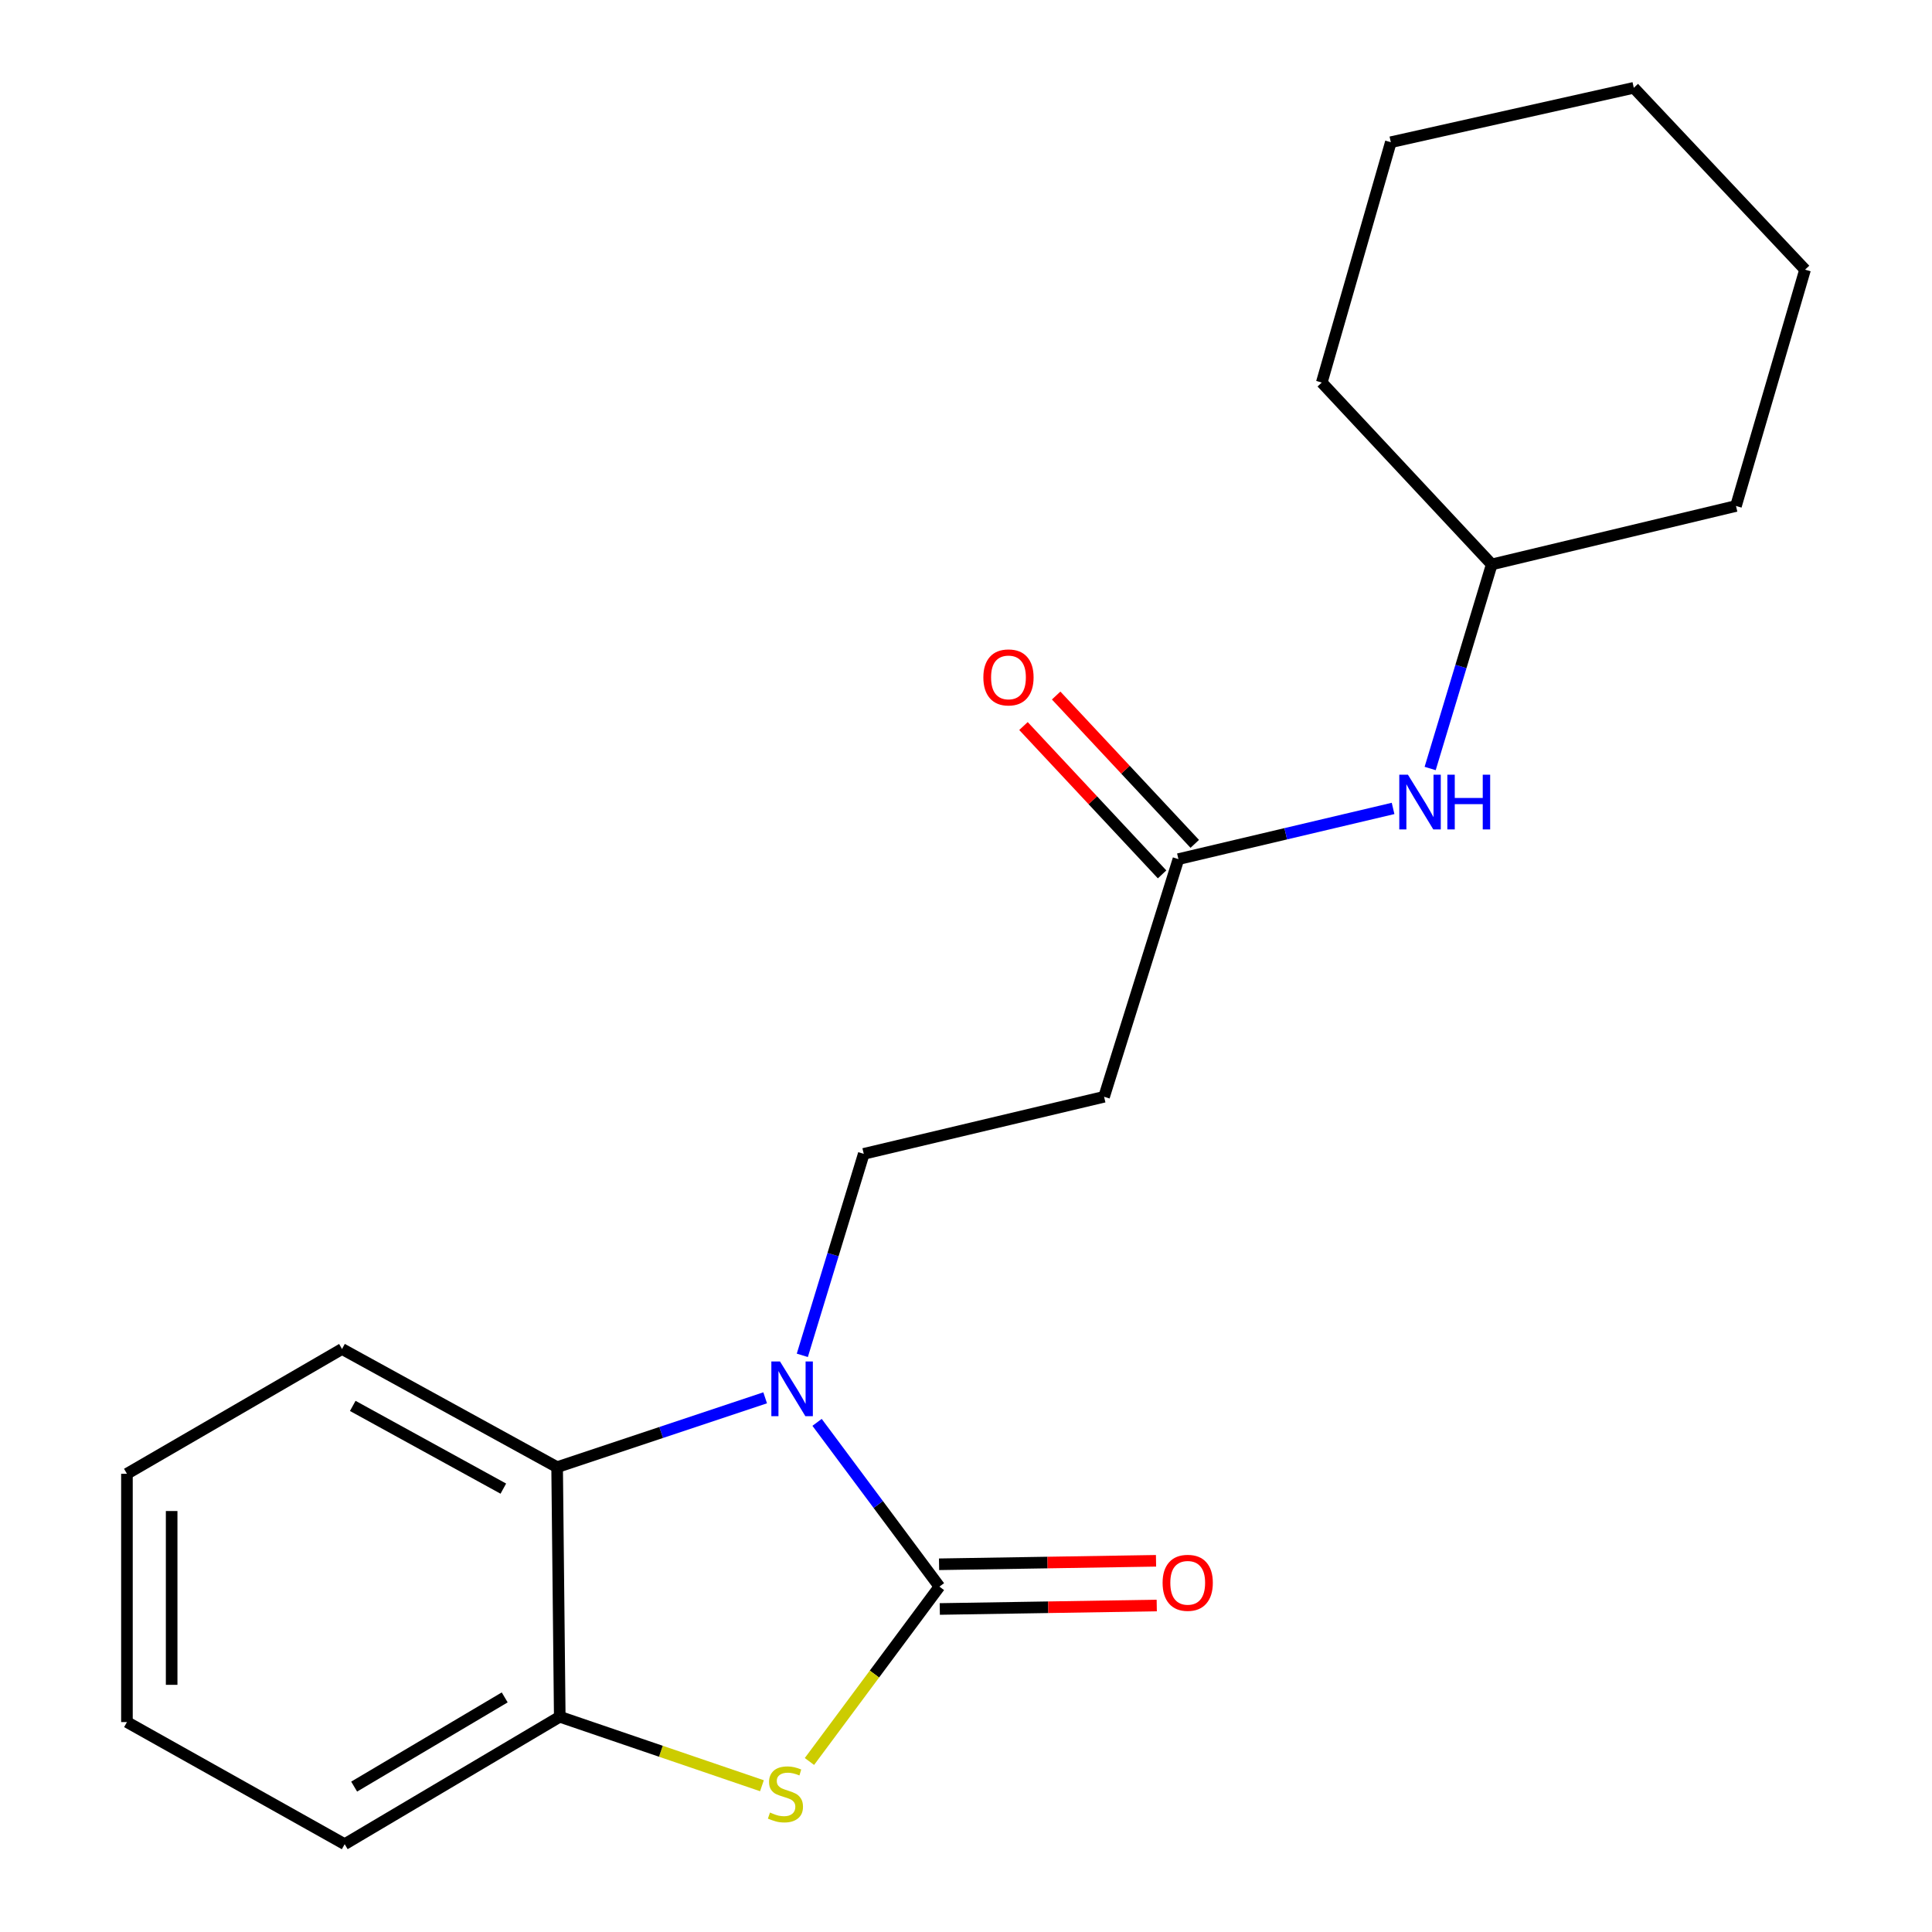 <?xml version='1.0' encoding='iso-8859-1'?>
<svg version='1.1' baseProfile='full'
              xmlns='http://www.w3.org/2000/svg'
                      xmlns:rdkit='http://www.rdkit.org/xml'
                      xmlns:xlink='http://www.w3.org/1999/xlink'
                  xml:space='preserve'
width='1000px' height='1000px' viewBox='0 0 1000 1000'>
<!-- END OF HEADER -->
<rect style='opacity:1.0;fill:#FFFFFF;stroke:none' width='1000' height='1000' x='0' y='0'> </rect>
<path class='bond-0' d='M 486.243,821.235 L 454.579,778.722' style='fill:none;fill-rule:evenodd;stroke:#000000;stroke-width:6px;stroke-linecap:butt;stroke-linejoin:miter;stroke-opacity:1' />
<path class='bond-0' d='M 454.579,778.722 L 422.915,736.209' style='fill:none;fill-rule:evenodd;stroke:#0000FF;stroke-width:6px;stroke-linecap:butt;stroke-linejoin:miter;stroke-opacity:1' />
<path class='bond-1' d='M 486.243,821.235 L 452.604,866.487' style='fill:none;fill-rule:evenodd;stroke:#000000;stroke-width:6px;stroke-linecap:butt;stroke-linejoin:miter;stroke-opacity:1' />
<path class='bond-1' d='M 452.604,866.487 L 418.965,911.739' style='fill:none;fill-rule:evenodd;stroke:#CCCC00;stroke-width:6px;stroke-linecap:butt;stroke-linejoin:miter;stroke-opacity:1' />
<path class='bond-7' d='M 486.429,832.805 L 542.579,831.906' style='fill:none;fill-rule:evenodd;stroke:#000000;stroke-width:6px;stroke-linecap:butt;stroke-linejoin:miter;stroke-opacity:1' />
<path class='bond-7' d='M 542.579,831.906 L 598.73,831.007' style='fill:none;fill-rule:evenodd;stroke:#FF0000;stroke-width:6px;stroke-linecap:butt;stroke-linejoin:miter;stroke-opacity:1' />
<path class='bond-7' d='M 486.058,809.666 L 542.209,808.767' style='fill:none;fill-rule:evenodd;stroke:#000000;stroke-width:6px;stroke-linecap:butt;stroke-linejoin:miter;stroke-opacity:1' />
<path class='bond-7' d='M 542.209,808.767 L 598.36,807.868' style='fill:none;fill-rule:evenodd;stroke:#FF0000;stroke-width:6px;stroke-linecap:butt;stroke-linejoin:miter;stroke-opacity:1' />
<path class='bond-2' d='M 396.046,723.507 L 342.207,741.458' style='fill:none;fill-rule:evenodd;stroke:#0000FF;stroke-width:6px;stroke-linecap:butt;stroke-linejoin:miter;stroke-opacity:1' />
<path class='bond-2' d='M 342.207,741.458 L 288.367,759.408' style='fill:none;fill-rule:evenodd;stroke:#000000;stroke-width:6px;stroke-linecap:butt;stroke-linejoin:miter;stroke-opacity:1' />
<path class='bond-4' d='M 415.279,701.519 L 431.18,649.377' style='fill:none;fill-rule:evenodd;stroke:#0000FF;stroke-width:6px;stroke-linecap:butt;stroke-linejoin:miter;stroke-opacity:1' />
<path class='bond-4' d='M 431.18,649.377 L 447.082,597.235' style='fill:none;fill-rule:evenodd;stroke:#000000;stroke-width:6px;stroke-linecap:butt;stroke-linejoin:miter;stroke-opacity:1' />
<path class='bond-3' d='M 394.38,924.296 L 342.055,906.443' style='fill:none;fill-rule:evenodd;stroke:#CCCC00;stroke-width:6px;stroke-linecap:butt;stroke-linejoin:miter;stroke-opacity:1' />
<path class='bond-3' d='M 342.055,906.443 L 289.73,888.591' style='fill:none;fill-rule:evenodd;stroke:#000000;stroke-width:6px;stroke-linecap:butt;stroke-linejoin:miter;stroke-opacity:1' />
<path class='bond-11' d='M 288.367,759.408 L 177.029,698.236' style='fill:none;fill-rule:evenodd;stroke:#000000;stroke-width:6px;stroke-linecap:butt;stroke-linejoin:miter;stroke-opacity:1' />
<path class='bond-11' d='M 260.523,770.514 L 182.586,727.694' style='fill:none;fill-rule:evenodd;stroke:#000000;stroke-width:6px;stroke-linecap:butt;stroke-linejoin:miter;stroke-opacity:1' />
<path class='bond-20' d='M 288.367,759.408 L 289.73,888.591' style='fill:none;fill-rule:evenodd;stroke:#000000;stroke-width:6px;stroke-linecap:butt;stroke-linejoin:miter;stroke-opacity:1' />
<path class='bond-12' d='M 289.73,888.591 L 178.405,954.545' style='fill:none;fill-rule:evenodd;stroke:#000000;stroke-width:6px;stroke-linecap:butt;stroke-linejoin:miter;stroke-opacity:1' />
<path class='bond-12' d='M 261.236,878.574 L 183.308,924.742' style='fill:none;fill-rule:evenodd;stroke:#000000;stroke-width:6px;stroke-linecap:butt;stroke-linejoin:miter;stroke-opacity:1' />
<path class='bond-6' d='M 447.082,597.235 L 571.47,567.69' style='fill:none;fill-rule:evenodd;stroke:#000000;stroke-width:6px;stroke-linecap:butt;stroke-linejoin:miter;stroke-opacity:1' />
<path class='bond-5' d='M 609.95,444.678 L 571.47,567.69' style='fill:none;fill-rule:evenodd;stroke:#000000;stroke-width:6px;stroke-linecap:butt;stroke-linejoin:miter;stroke-opacity:1' />
<path class='bond-8' d='M 609.95,444.678 L 665.502,431.56' style='fill:none;fill-rule:evenodd;stroke:#000000;stroke-width:6px;stroke-linecap:butt;stroke-linejoin:miter;stroke-opacity:1' />
<path class='bond-8' d='M 665.502,431.56 L 721.054,418.441' style='fill:none;fill-rule:evenodd;stroke:#0000FF;stroke-width:6px;stroke-linecap:butt;stroke-linejoin:miter;stroke-opacity:1' />
<path class='bond-9' d='M 618.404,436.778 L 582.532,398.389' style='fill:none;fill-rule:evenodd;stroke:#000000;stroke-width:6px;stroke-linecap:butt;stroke-linejoin:miter;stroke-opacity:1' />
<path class='bond-9' d='M 582.532,398.389 L 546.66,360.001' style='fill:none;fill-rule:evenodd;stroke:#FF0000;stroke-width:6px;stroke-linecap:butt;stroke-linejoin:miter;stroke-opacity:1' />
<path class='bond-9' d='M 601.495,452.578 L 565.623,414.19' style='fill:none;fill-rule:evenodd;stroke:#000000;stroke-width:6px;stroke-linecap:butt;stroke-linejoin:miter;stroke-opacity:1' />
<path class='bond-9' d='M 565.623,414.19 L 529.751,375.801' style='fill:none;fill-rule:evenodd;stroke:#FF0000;stroke-width:6px;stroke-linecap:butt;stroke-linejoin:miter;stroke-opacity:1' />
<path class='bond-10' d='M 740.248,397.774 L 756.186,344.961' style='fill:none;fill-rule:evenodd;stroke:#0000FF;stroke-width:6px;stroke-linecap:butt;stroke-linejoin:miter;stroke-opacity:1' />
<path class='bond-10' d='M 756.186,344.961 L 772.123,292.147' style='fill:none;fill-rule:evenodd;stroke:#000000;stroke-width:6px;stroke-linecap:butt;stroke-linejoin:miter;stroke-opacity:1' />
<path class='bond-13' d='M 772.123,292.147 L 898.542,261.896' style='fill:none;fill-rule:evenodd;stroke:#000000;stroke-width:6px;stroke-linecap:butt;stroke-linejoin:miter;stroke-opacity:1' />
<path class='bond-14' d='M 772.123,292.147 L 684.145,197.998' style='fill:none;fill-rule:evenodd;stroke:#000000;stroke-width:6px;stroke-linecap:butt;stroke-linejoin:miter;stroke-opacity:1' />
<path class='bond-15' d='M 177.029,698.236 L 65.704,762.828' style='fill:none;fill-rule:evenodd;stroke:#000000;stroke-width:6px;stroke-linecap:butt;stroke-linejoin:miter;stroke-opacity:1' />
<path class='bond-16' d='M 178.405,954.545 L 65.704,891.342' style='fill:none;fill-rule:evenodd;stroke:#000000;stroke-width:6px;stroke-linecap:butt;stroke-linejoin:miter;stroke-opacity:1' />
<path class='bond-17' d='M 898.542,261.896 L 934.296,139.578' style='fill:none;fill-rule:evenodd;stroke:#000000;stroke-width:6px;stroke-linecap:butt;stroke-linejoin:miter;stroke-opacity:1' />
<path class='bond-18' d='M 684.145,197.998 L 719.887,73.611' style='fill:none;fill-rule:evenodd;stroke:#000000;stroke-width:6px;stroke-linecap:butt;stroke-linejoin:miter;stroke-opacity:1' />
<path class='bond-21' d='M 65.704,762.828 L 65.704,891.342' style='fill:none;fill-rule:evenodd;stroke:#000000;stroke-width:6px;stroke-linecap:butt;stroke-linejoin:miter;stroke-opacity:1' />
<path class='bond-21' d='M 88.846,782.105 L 88.846,872.065' style='fill:none;fill-rule:evenodd;stroke:#000000;stroke-width:6px;stroke-linecap:butt;stroke-linejoin:miter;stroke-opacity:1' />
<path class='bond-22' d='M 934.296,139.578 L 845.65,45.455' style='fill:none;fill-rule:evenodd;stroke:#000000;stroke-width:6px;stroke-linecap:butt;stroke-linejoin:miter;stroke-opacity:1' />
<path class='bond-19' d='M 719.887,73.611 L 845.65,45.455' style='fill:none;fill-rule:evenodd;stroke:#000000;stroke-width:6px;stroke-linecap:butt;stroke-linejoin:miter;stroke-opacity:1' />
<path  class='atom-1' d='M 403.731 704.698
L 413.011 719.698
Q 413.931 721.178, 415.411 723.858
Q 416.891 726.538, 416.971 726.698
L 416.971 704.698
L 420.731 704.698
L 420.731 733.018
L 416.851 733.018
L 406.891 716.618
Q 405.731 714.698, 404.491 712.498
Q 403.291 710.298, 402.931 709.618
L 402.931 733.018
L 399.251 733.018
L 399.251 704.698
L 403.731 704.698
' fill='#0000FF'/>
<path  class='atom-2' d='M 398.545 938.167
Q 398.865 938.287, 400.185 938.847
Q 401.505 939.407, 402.945 939.767
Q 404.425 940.087, 405.865 940.087
Q 408.545 940.087, 410.105 938.807
Q 411.665 937.487, 411.665 935.207
Q 411.665 933.647, 410.865 932.687
Q 410.105 931.727, 408.905 931.207
Q 407.705 930.687, 405.705 930.087
Q 403.185 929.327, 401.665 928.607
Q 400.185 927.887, 399.105 926.367
Q 398.065 924.847, 398.065 922.287
Q 398.065 918.727, 400.465 916.527
Q 402.905 914.327, 407.705 914.327
Q 410.985 914.327, 414.705 915.887
L 413.785 918.967
Q 410.385 917.567, 407.825 917.567
Q 405.065 917.567, 403.545 918.727
Q 402.025 919.847, 402.065 921.807
Q 402.065 923.327, 402.825 924.247
Q 403.625 925.167, 404.745 925.687
Q 405.905 926.207, 407.825 926.807
Q 410.385 927.607, 411.905 928.407
Q 413.425 929.207, 414.505 930.847
Q 415.625 932.447, 415.625 935.207
Q 415.625 939.127, 412.985 941.247
Q 410.385 943.327, 406.025 943.327
Q 403.505 943.327, 401.585 942.767
Q 399.705 942.247, 397.465 941.327
L 398.545 938.167
' fill='#CCCC00'/>
<path  class='atom-8' d='M 601.758 819.258
Q 601.758 812.458, 605.118 808.658
Q 608.478 804.858, 614.758 804.858
Q 621.038 804.858, 624.398 808.658
Q 627.758 812.458, 627.758 819.258
Q 627.758 826.138, 624.358 830.058
Q 620.958 833.938, 614.758 833.938
Q 608.518 833.938, 605.118 830.058
Q 601.758 826.178, 601.758 819.258
M 614.758 830.738
Q 619.078 830.738, 621.398 827.858
Q 623.758 824.938, 623.758 819.258
Q 623.758 813.698, 621.398 810.898
Q 619.078 808.058, 614.758 808.058
Q 610.438 808.058, 608.078 810.858
Q 605.758 813.658, 605.758 819.258
Q 605.758 824.978, 608.078 827.858
Q 610.438 830.738, 614.758 830.738
' fill='#FF0000'/>
<path  class='atom-9' d='M 728.746 400.986
L 738.026 415.986
Q 738.946 417.466, 740.426 420.146
Q 741.906 422.826, 741.986 422.986
L 741.986 400.986
L 745.746 400.986
L 745.746 429.306
L 741.866 429.306
L 731.906 412.906
Q 730.746 410.986, 729.506 408.786
Q 728.306 406.586, 727.946 405.906
L 727.946 429.306
L 724.266 429.306
L 724.266 400.986
L 728.746 400.986
' fill='#0000FF'/>
<path  class='atom-9' d='M 749.146 400.986
L 752.986 400.986
L 752.986 413.026
L 767.466 413.026
L 767.466 400.986
L 771.306 400.986
L 771.306 429.306
L 767.466 429.306
L 767.466 416.226
L 752.986 416.226
L 752.986 429.306
L 749.146 429.306
L 749.146 400.986
' fill='#0000FF'/>
<path  class='atom-10' d='M 508.985 350.622
Q 508.985 343.822, 512.345 340.022
Q 515.705 336.222, 521.985 336.222
Q 528.265 336.222, 531.625 340.022
Q 534.985 343.822, 534.985 350.622
Q 534.985 357.502, 531.585 361.422
Q 528.185 365.302, 521.985 365.302
Q 515.745 365.302, 512.345 361.422
Q 508.985 357.542, 508.985 350.622
M 521.985 362.102
Q 526.305 362.102, 528.625 359.222
Q 530.985 356.302, 530.985 350.622
Q 530.985 345.062, 528.625 342.262
Q 526.305 339.422, 521.985 339.422
Q 517.665 339.422, 515.305 342.222
Q 512.985 345.022, 512.985 350.622
Q 512.985 356.342, 515.305 359.222
Q 517.665 362.102, 521.985 362.102
' fill='#FF0000'/>
</svg>
